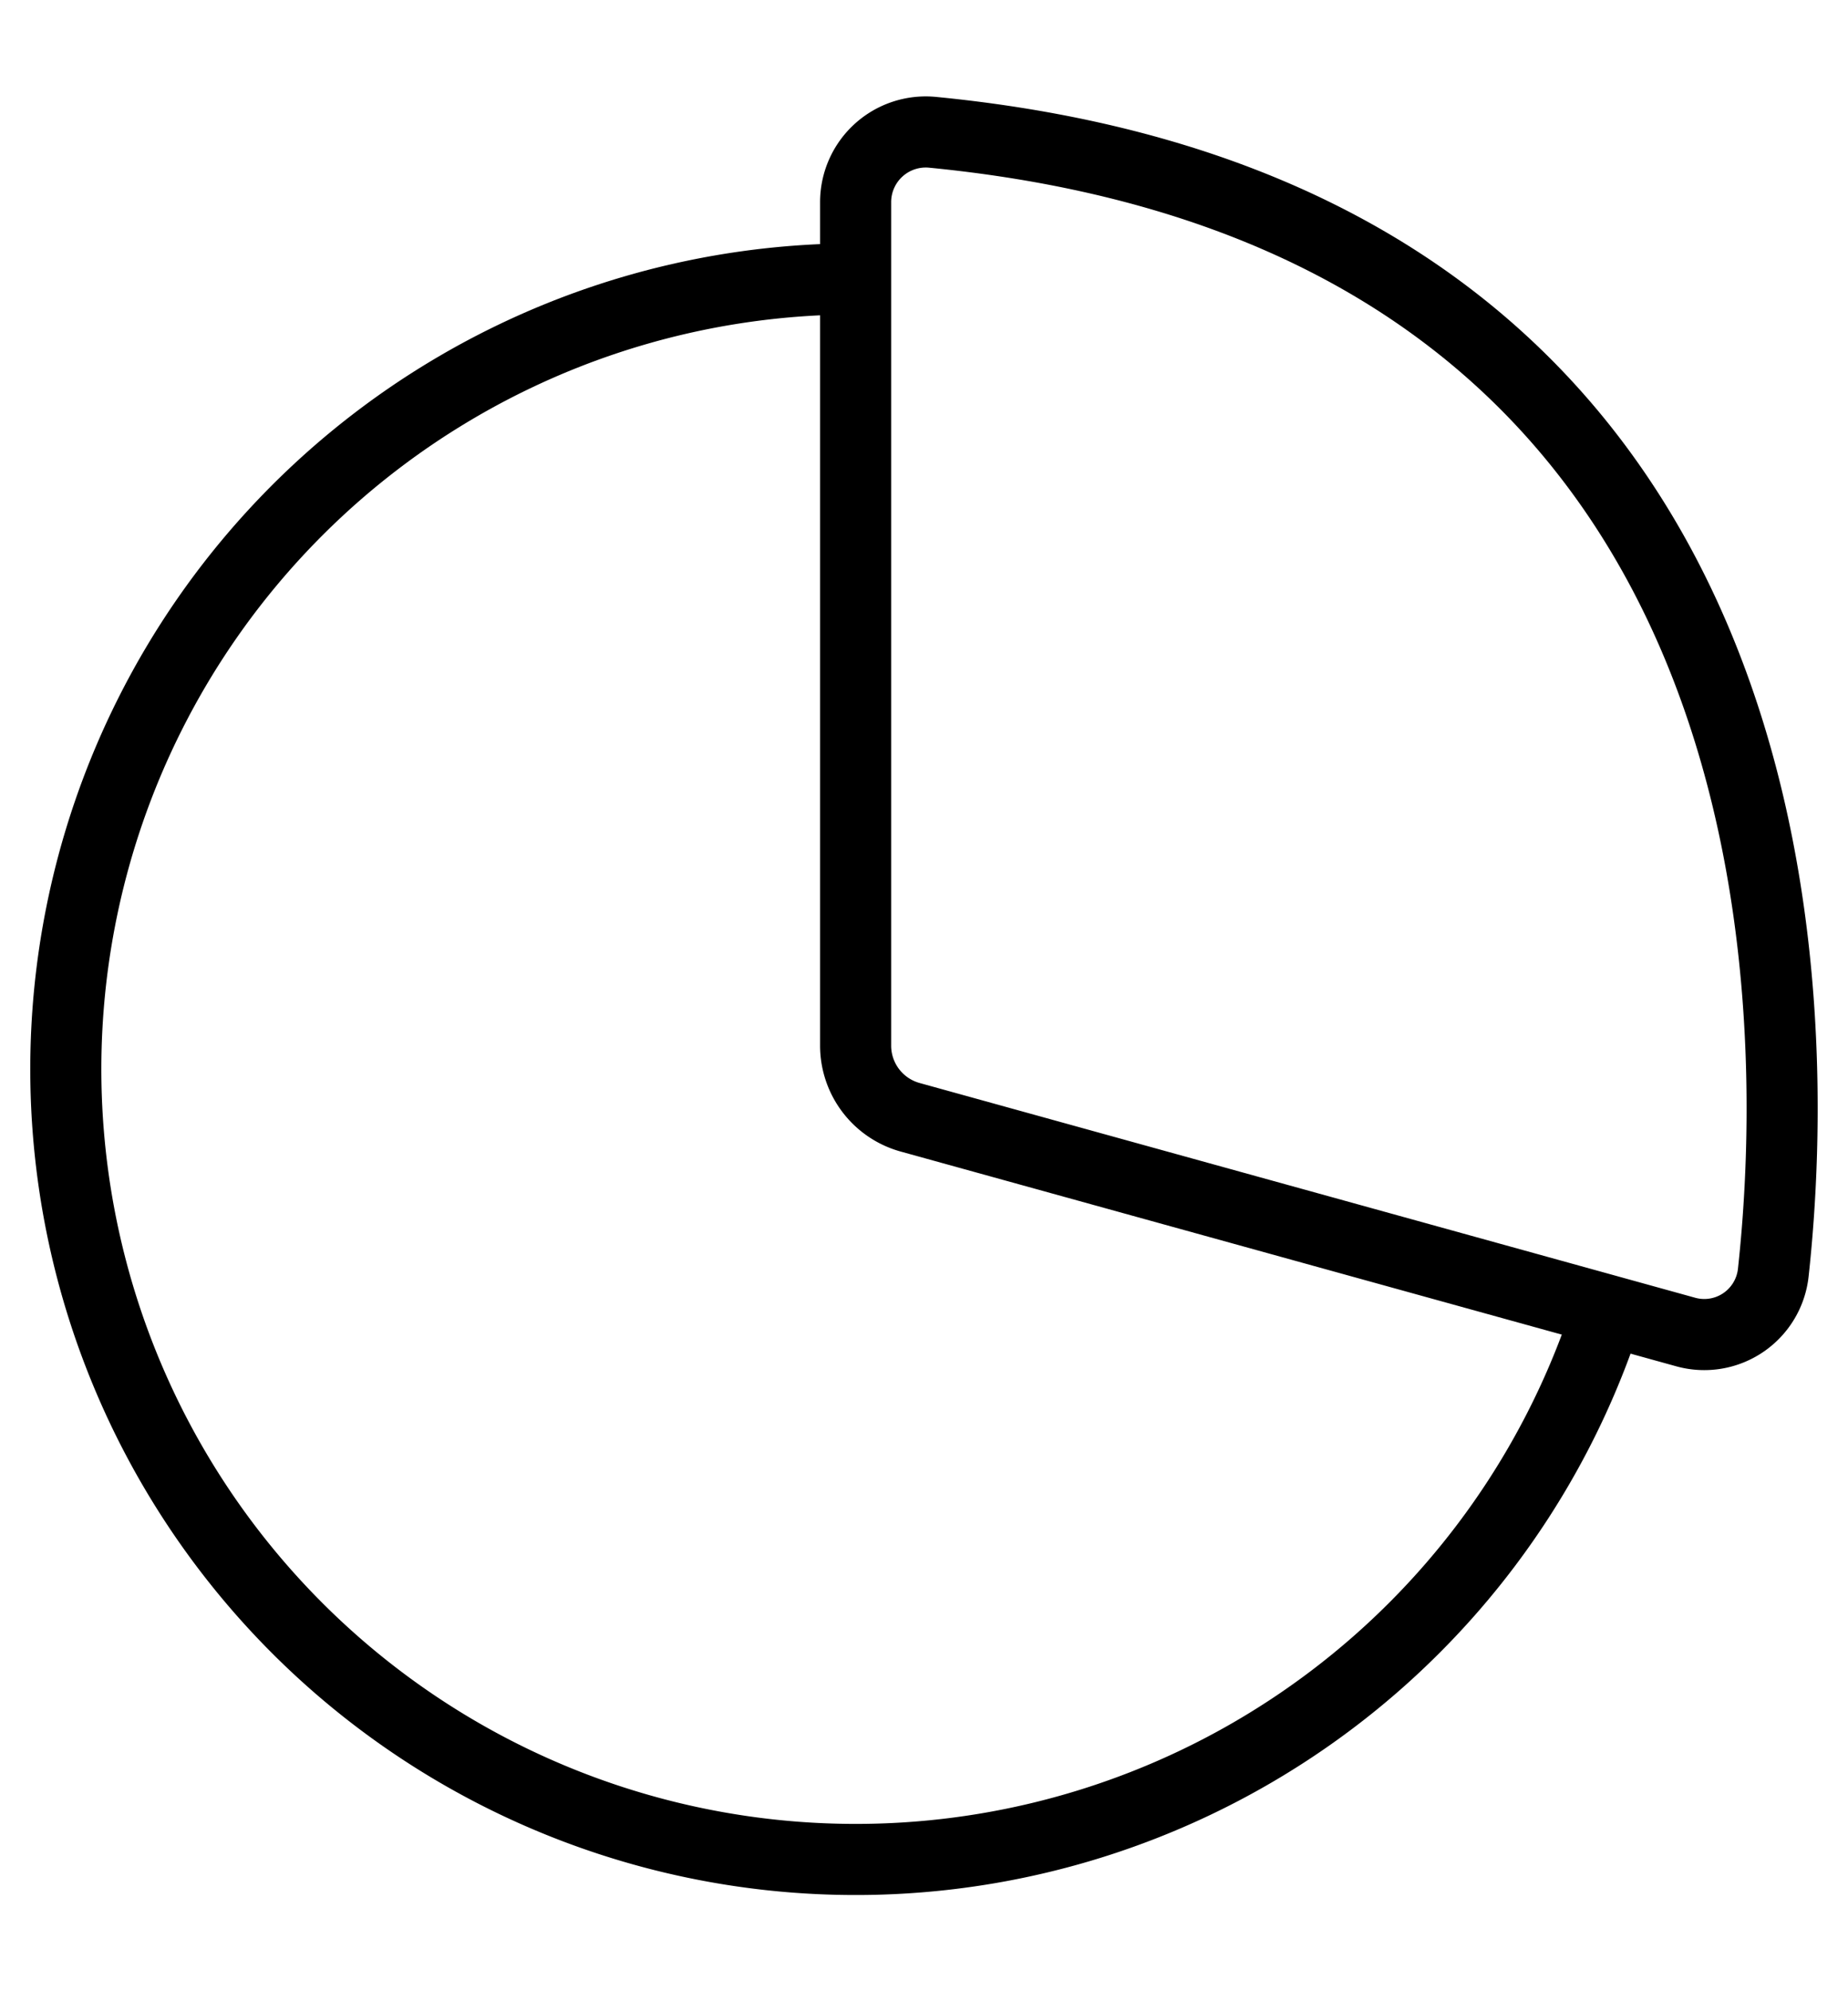 <svg id="图层_1" data-name="图层 1" xmlns="http://www.w3.org/2000/svg" viewBox="0 0 39 42"><defs><style>.cls-1{fill:none;stroke:#000;stroke-miterlimit:10;stroke-width:1.5px;}</style></defs><title>服务中心-1</title><path class="cls-1" d="M33.974,27.505A16.669,16.669,0,1,1,18.057,5.883"/><path class="cls-1" d="M18.057,4.256l0,17.799a1.568,1.568,0,0,0,1.15,1.511l16.365,4.529A1.465,1.465,0,0,0,37.423,26.844c.596-5.444.892-22.231-17.737-24.053A1.48,1.48,0,0,0,18.057,4.256Z"/></svg>